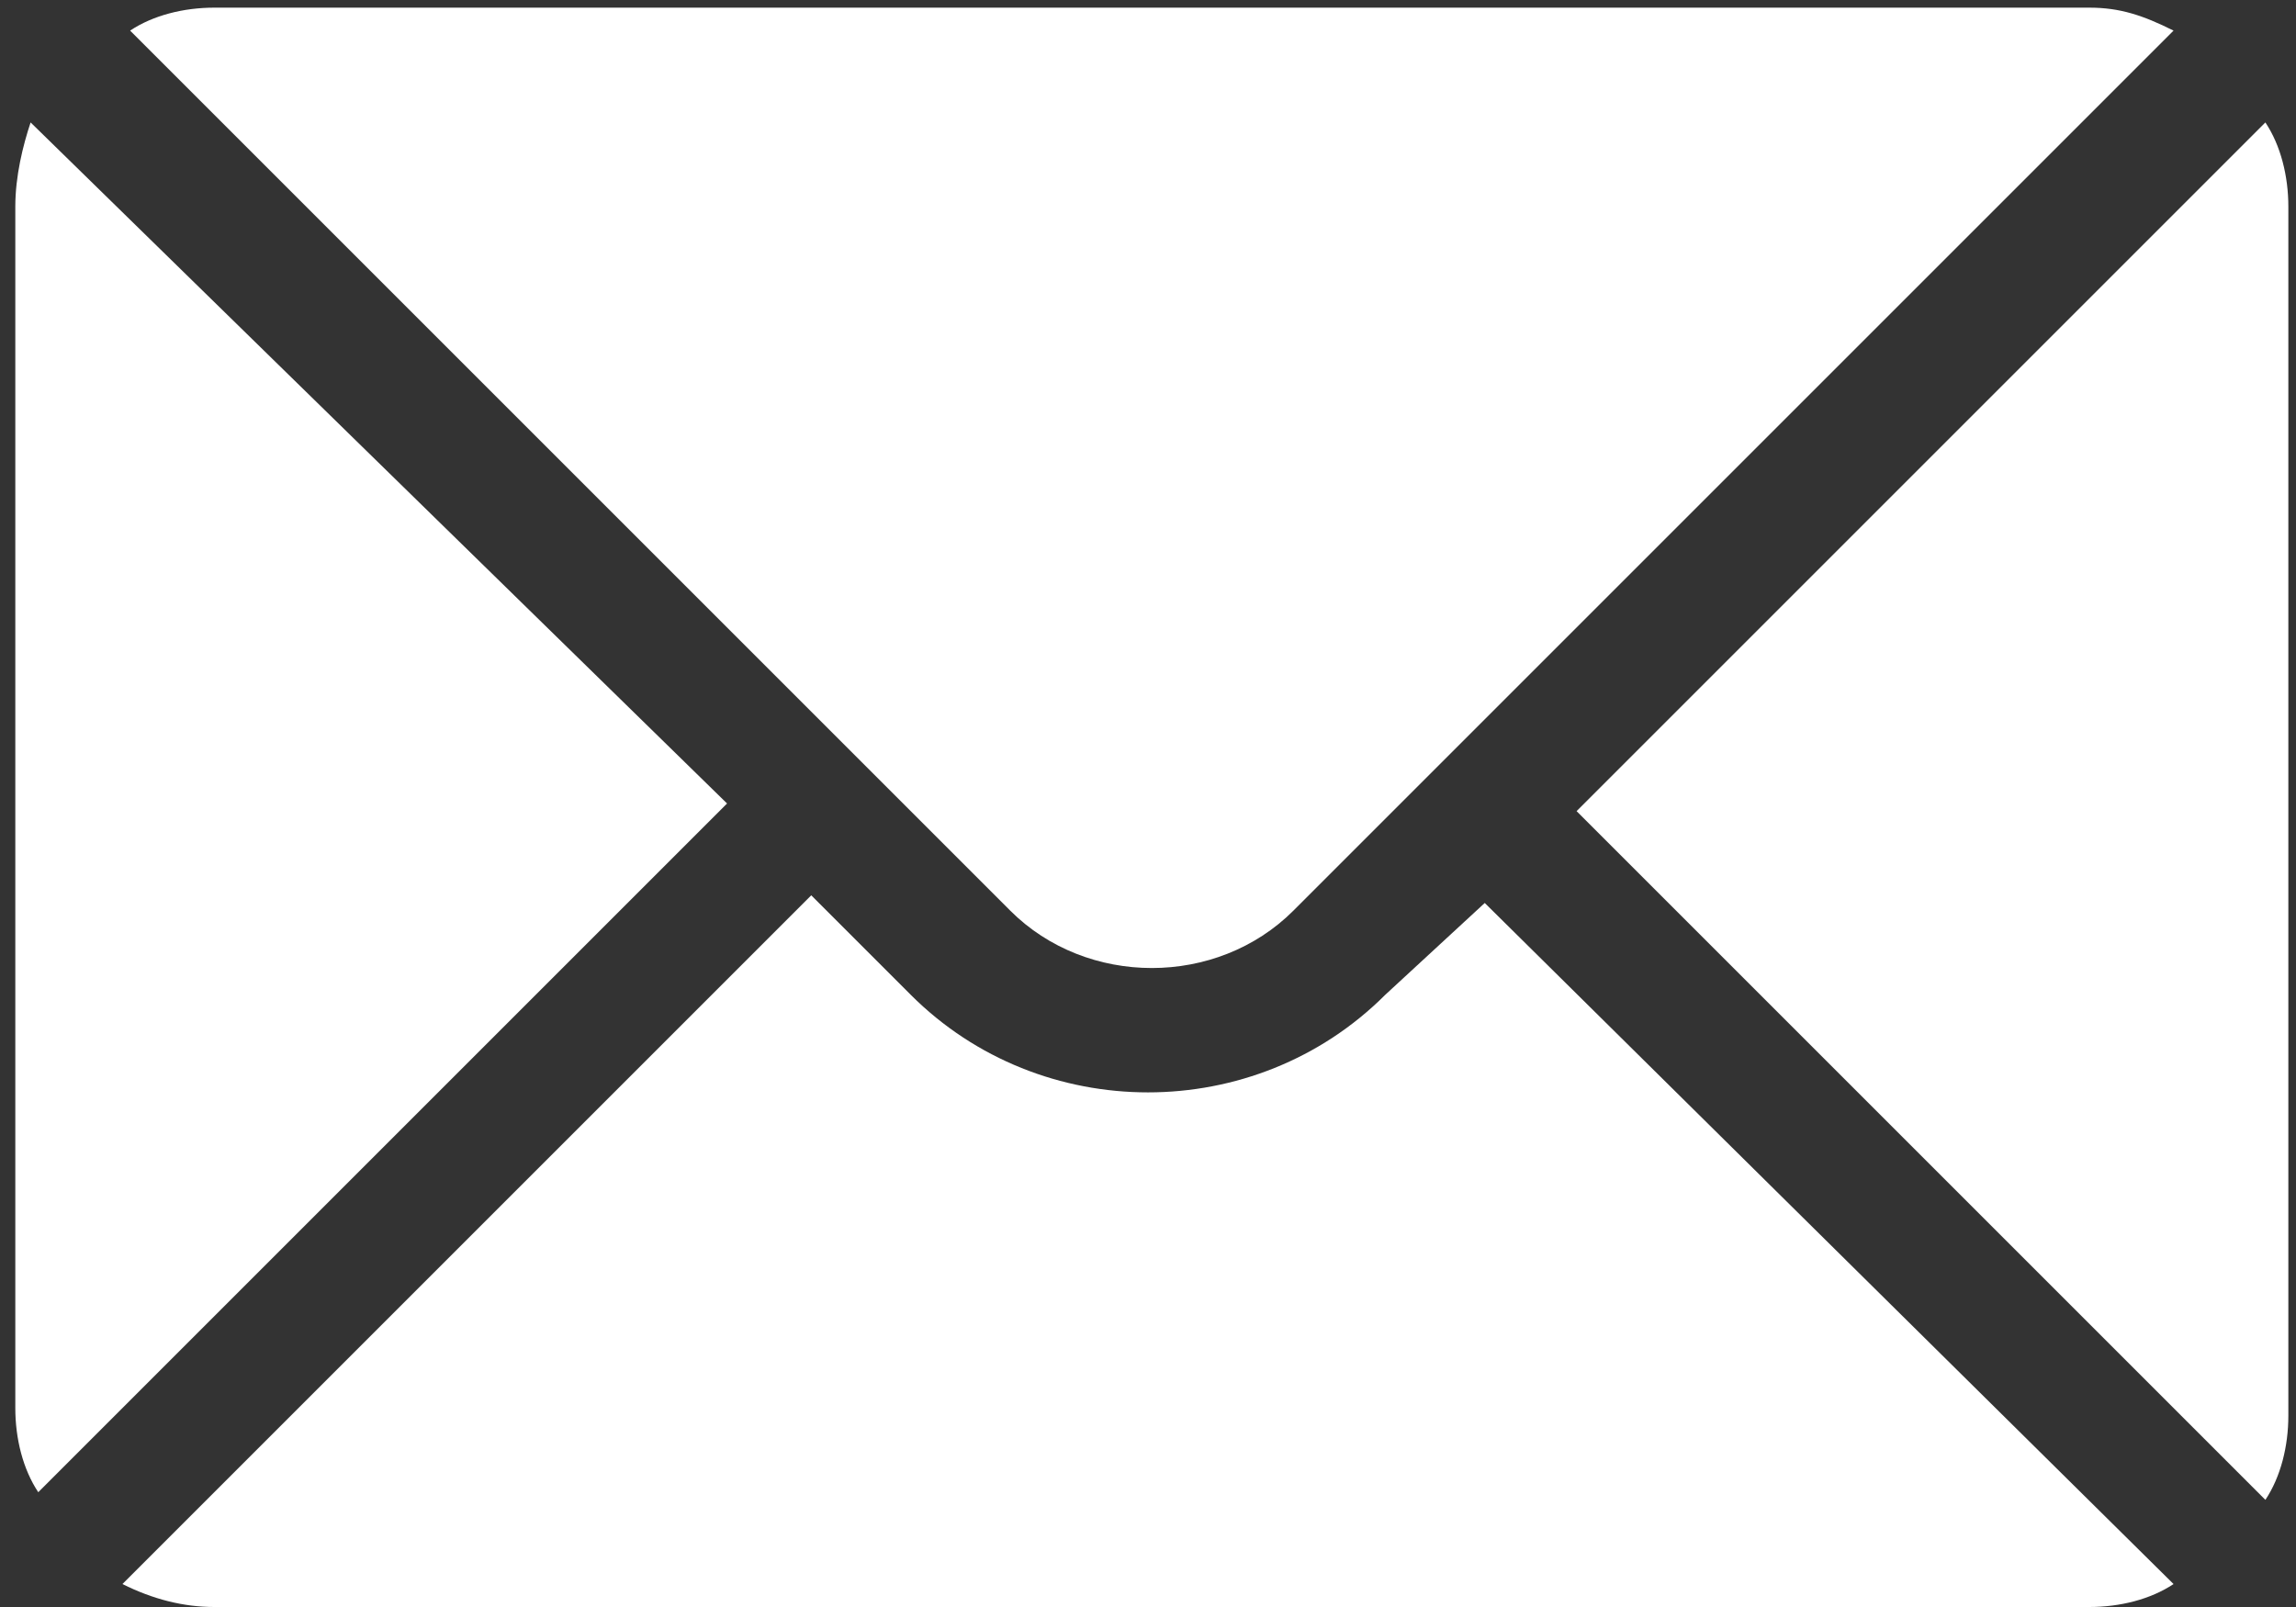 <?xml version="1.0" encoding="utf-8"?>
<!-- Generator: Adobe Illustrator 25.3.1, SVG Export Plug-In . SVG Version: 6.00 Build 0)  -->
<svg version="1.1" id="Capa_1" xmlns="http://www.w3.org/2000/svg" xmlns:xlink="http://www.w3.org/1999/xlink" x="0px" y="0px"
	 viewBox="0 0 30 21" style="enable-background:new 0 0 30 21;" xml:space="preserve">
<rect x="0" y="0" width="30" height="21" fill="#333333" stroke="none"/>
<style type="text/css">
	.st0{fill:#FFFFFF;}
</style>
<g>
	<g>
		<path class="st0" d="M29.6,1.6l-9,9l9,9c0.2-0.3,0.3-0.7,0.3-1.1V2.7C29.9,2.3,29.8,1.9,29.6,1.6z"/>
	</g>
</g>
<g>
	<g>
		<path class="st0" d="M27.3,0.1H2.8C2.4,0.1,2,0.2,1.7,0.4l11.5,11.5c1,1,2.7,1,3.7,0L28.4,0.4C28,0.2,27.7,0.1,27.3,0.1z"/>
	</g>
</g>
<g>
	<g>
		<path class="st0" d="M0.4,1.6C0.3,1.9,0.2,2.3,0.2,2.7v15.7c0,0.4,0.1,0.8,0.3,1.1l9-9L0.4,1.6z"/>
	</g>
</g>
<g>
	<g>
		<path class="st0" d="M19.4,11.8L18.1,13c-1.7,1.7-4.5,1.7-6.2,0l-1.3-1.3l-9,9C2,20.9,2.4,21,2.8,21h24.5c0.4,0,0.8-0.1,1.1-0.3
			L19.4,11.8z"/>
	</g>
</g>
</svg>

